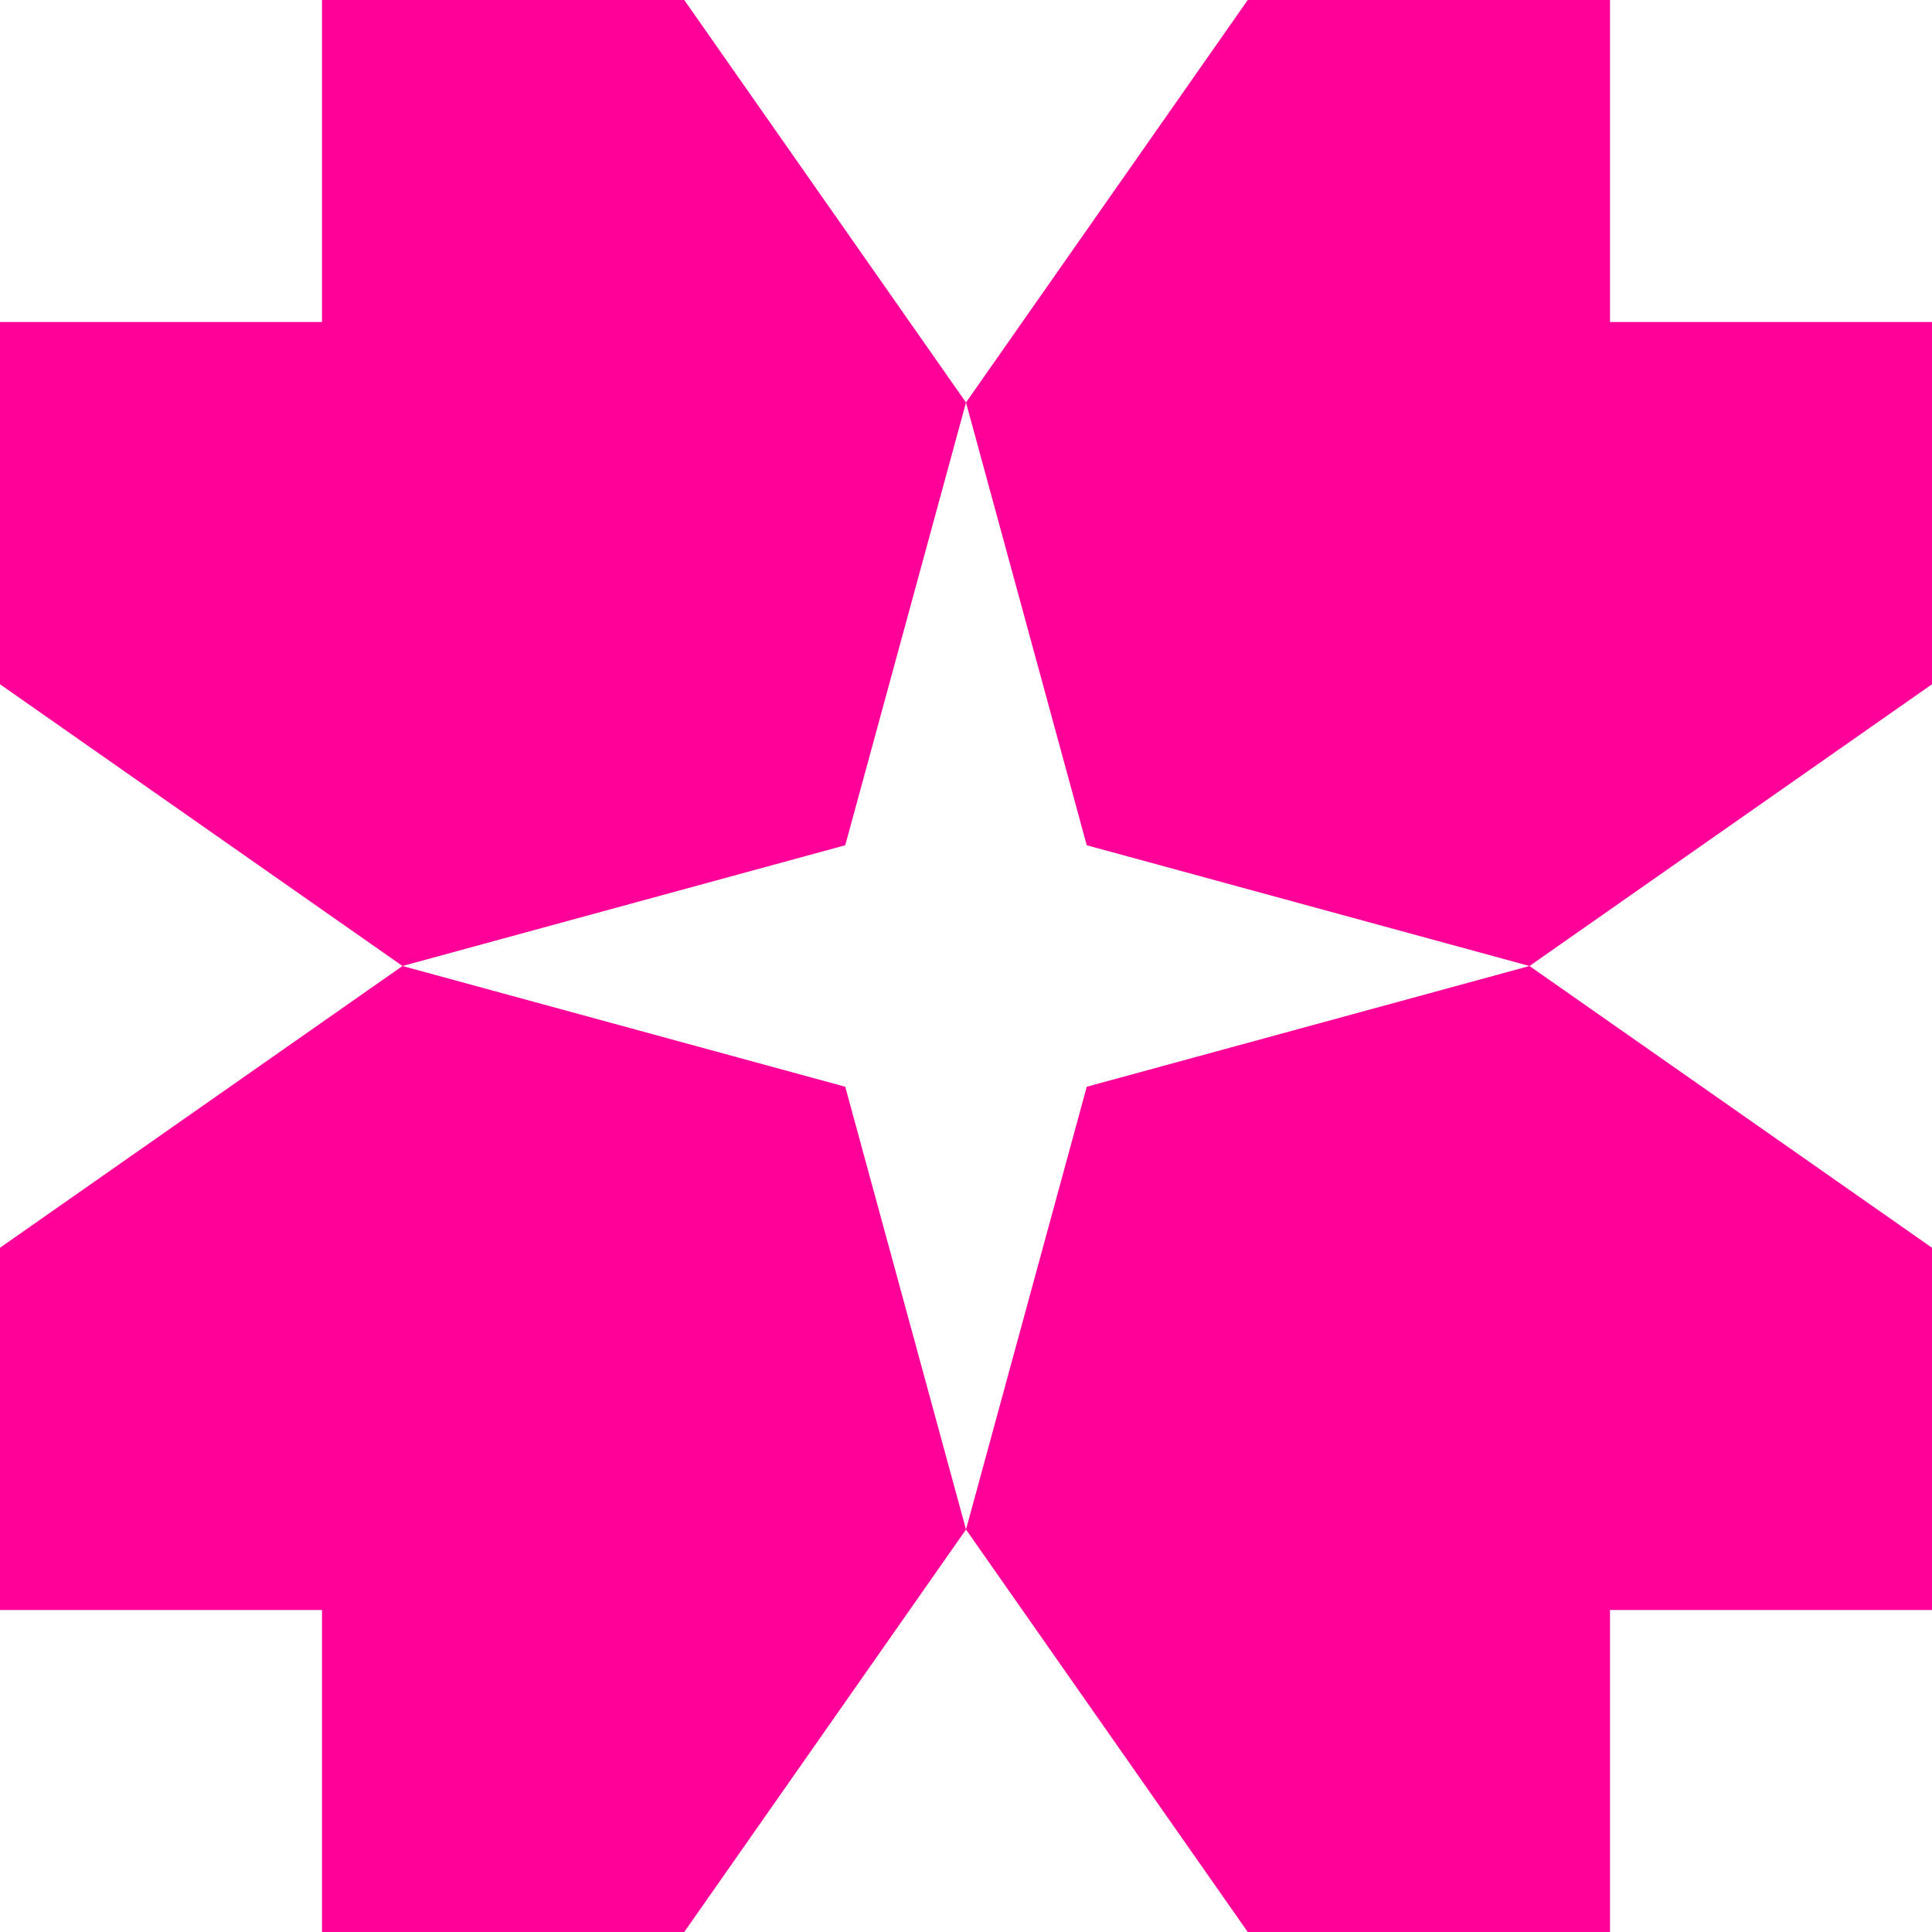 <svg width="24" height="24" viewBox="0 0 24 24" fill="none" xmlns="http://www.w3.org/2000/svg">
  <path d="M4 0H8.5L12 5L10.5 10.5L5 12L0 8.5V4H4V0Z" fill="#FF0099"/>
  <path d="M0 20V15.5L5 12L10.5 13.5L12 19L8.5 24H4V20H0Z" fill="#FF0099"/>
  <path d="M20 24H15.5L12 19L13.5 13.5L19 12L24 15.5V20H20V24Z" fill="#FF0099"/>
  <path d="M24 4V8.5L19 12L13.5 10.5L12 5L15.5 0H20V4H24Z" fill="#FF0099"/>
</svg>